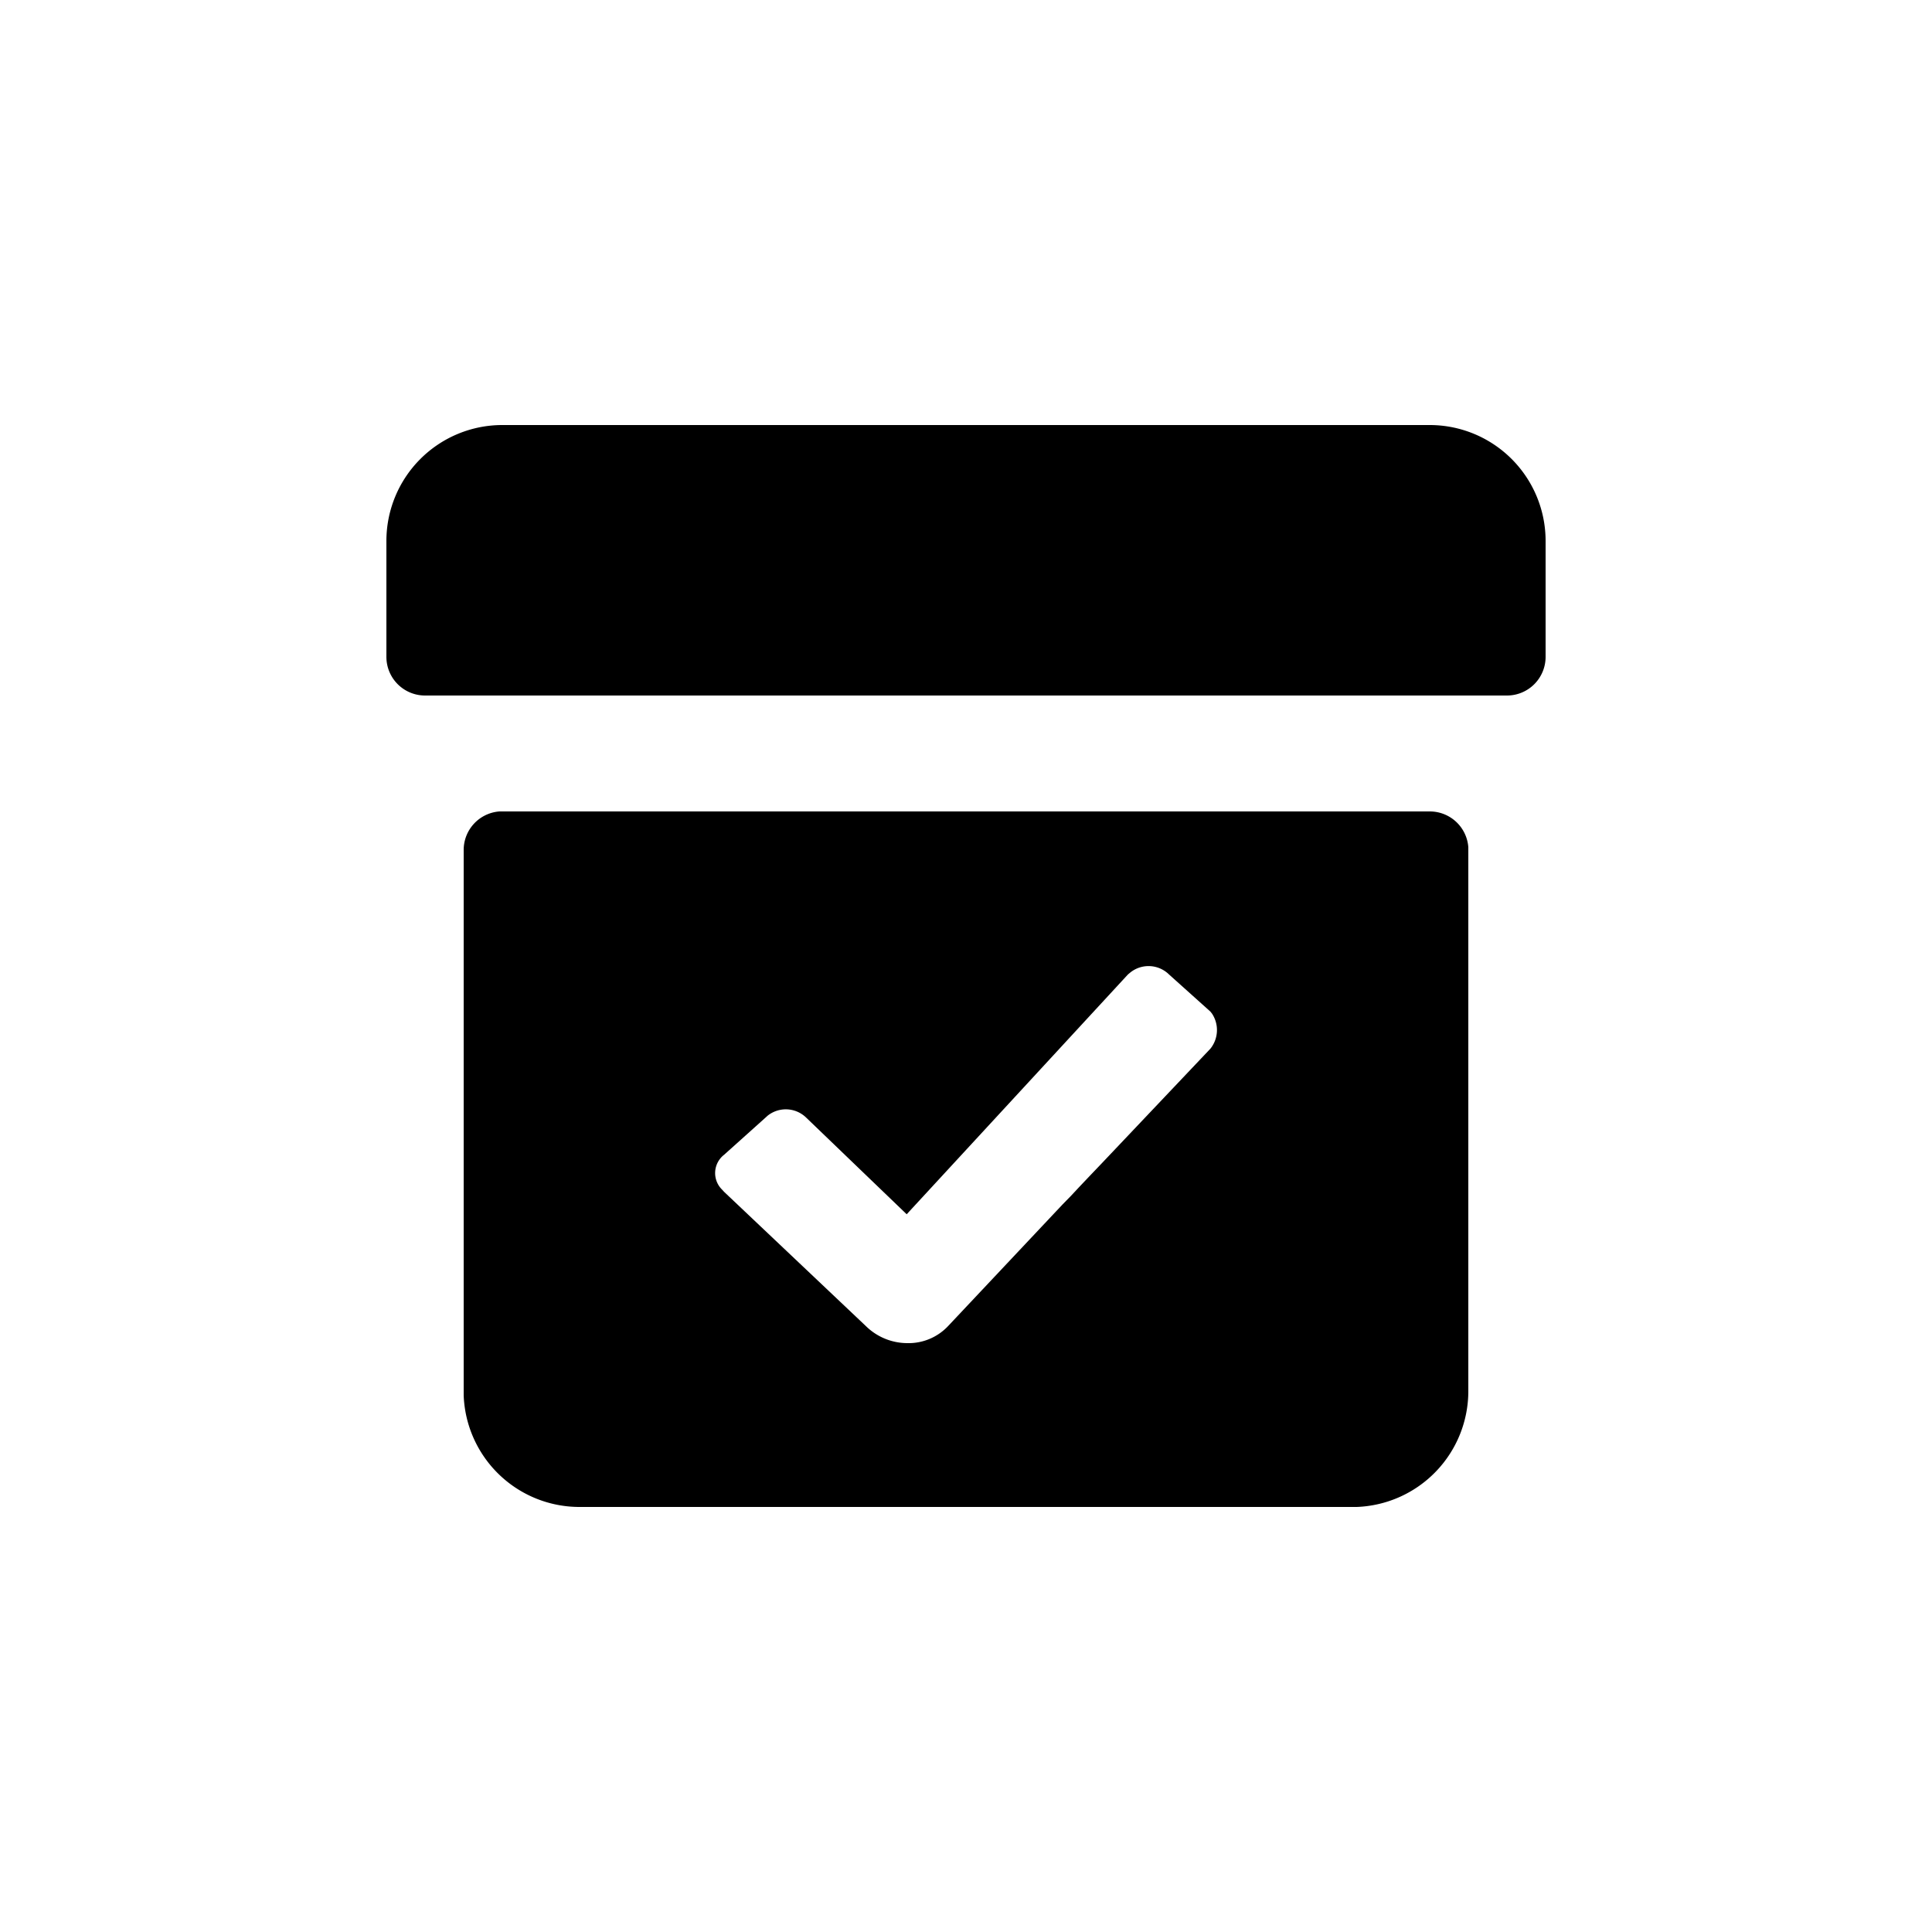 <?xml version="1.0" encoding="utf-8"?><!-- Uploaded to: SVG Repo, www.svgrepo.com, Generator: SVG Repo Mixer Tools -->
<svg fill="#000000" width="800px" height="800px" viewBox="0 0 100 100" xmlns="http://www.w3.org/2000/svg"><path d="m74 42a2 2 0 0 1 2 1.85v28.15a6 6 0 0 1 -5.78 6h-40.22a6 6 0 0 1 -6-5.78v-28.22a2 2 0 0 1 1.85-2zm-15.5 8.34-.12.1-11.45 12.41-5.2-5a1.51 1.51 0 0 0 -2-.1l-.11.1-2.14 1.92a1.2 1.2 0 0 0 -.1 1.81l.1.11 7.33 6.94a3.07 3.07 0 0 0 2.14.89 2.81 2.81 0 0 0 2.13-.89l5.92-6.29.43-.44.42-.45.55-.58.21-.22.42-.44 5.62-5.93a1.54 1.54 0 0 0 .08-1.82l-.08-.1-2.14-1.92a1.51 1.51 0 0 0 -2.01-.1zm15.5-28.34a6 6 0 0 1 6 6v6a2 2 0 0 1 -2 2h-56a2 2 0 0 1 -2-2v-6a6 6 0 0 1 6-6z"/></svg>